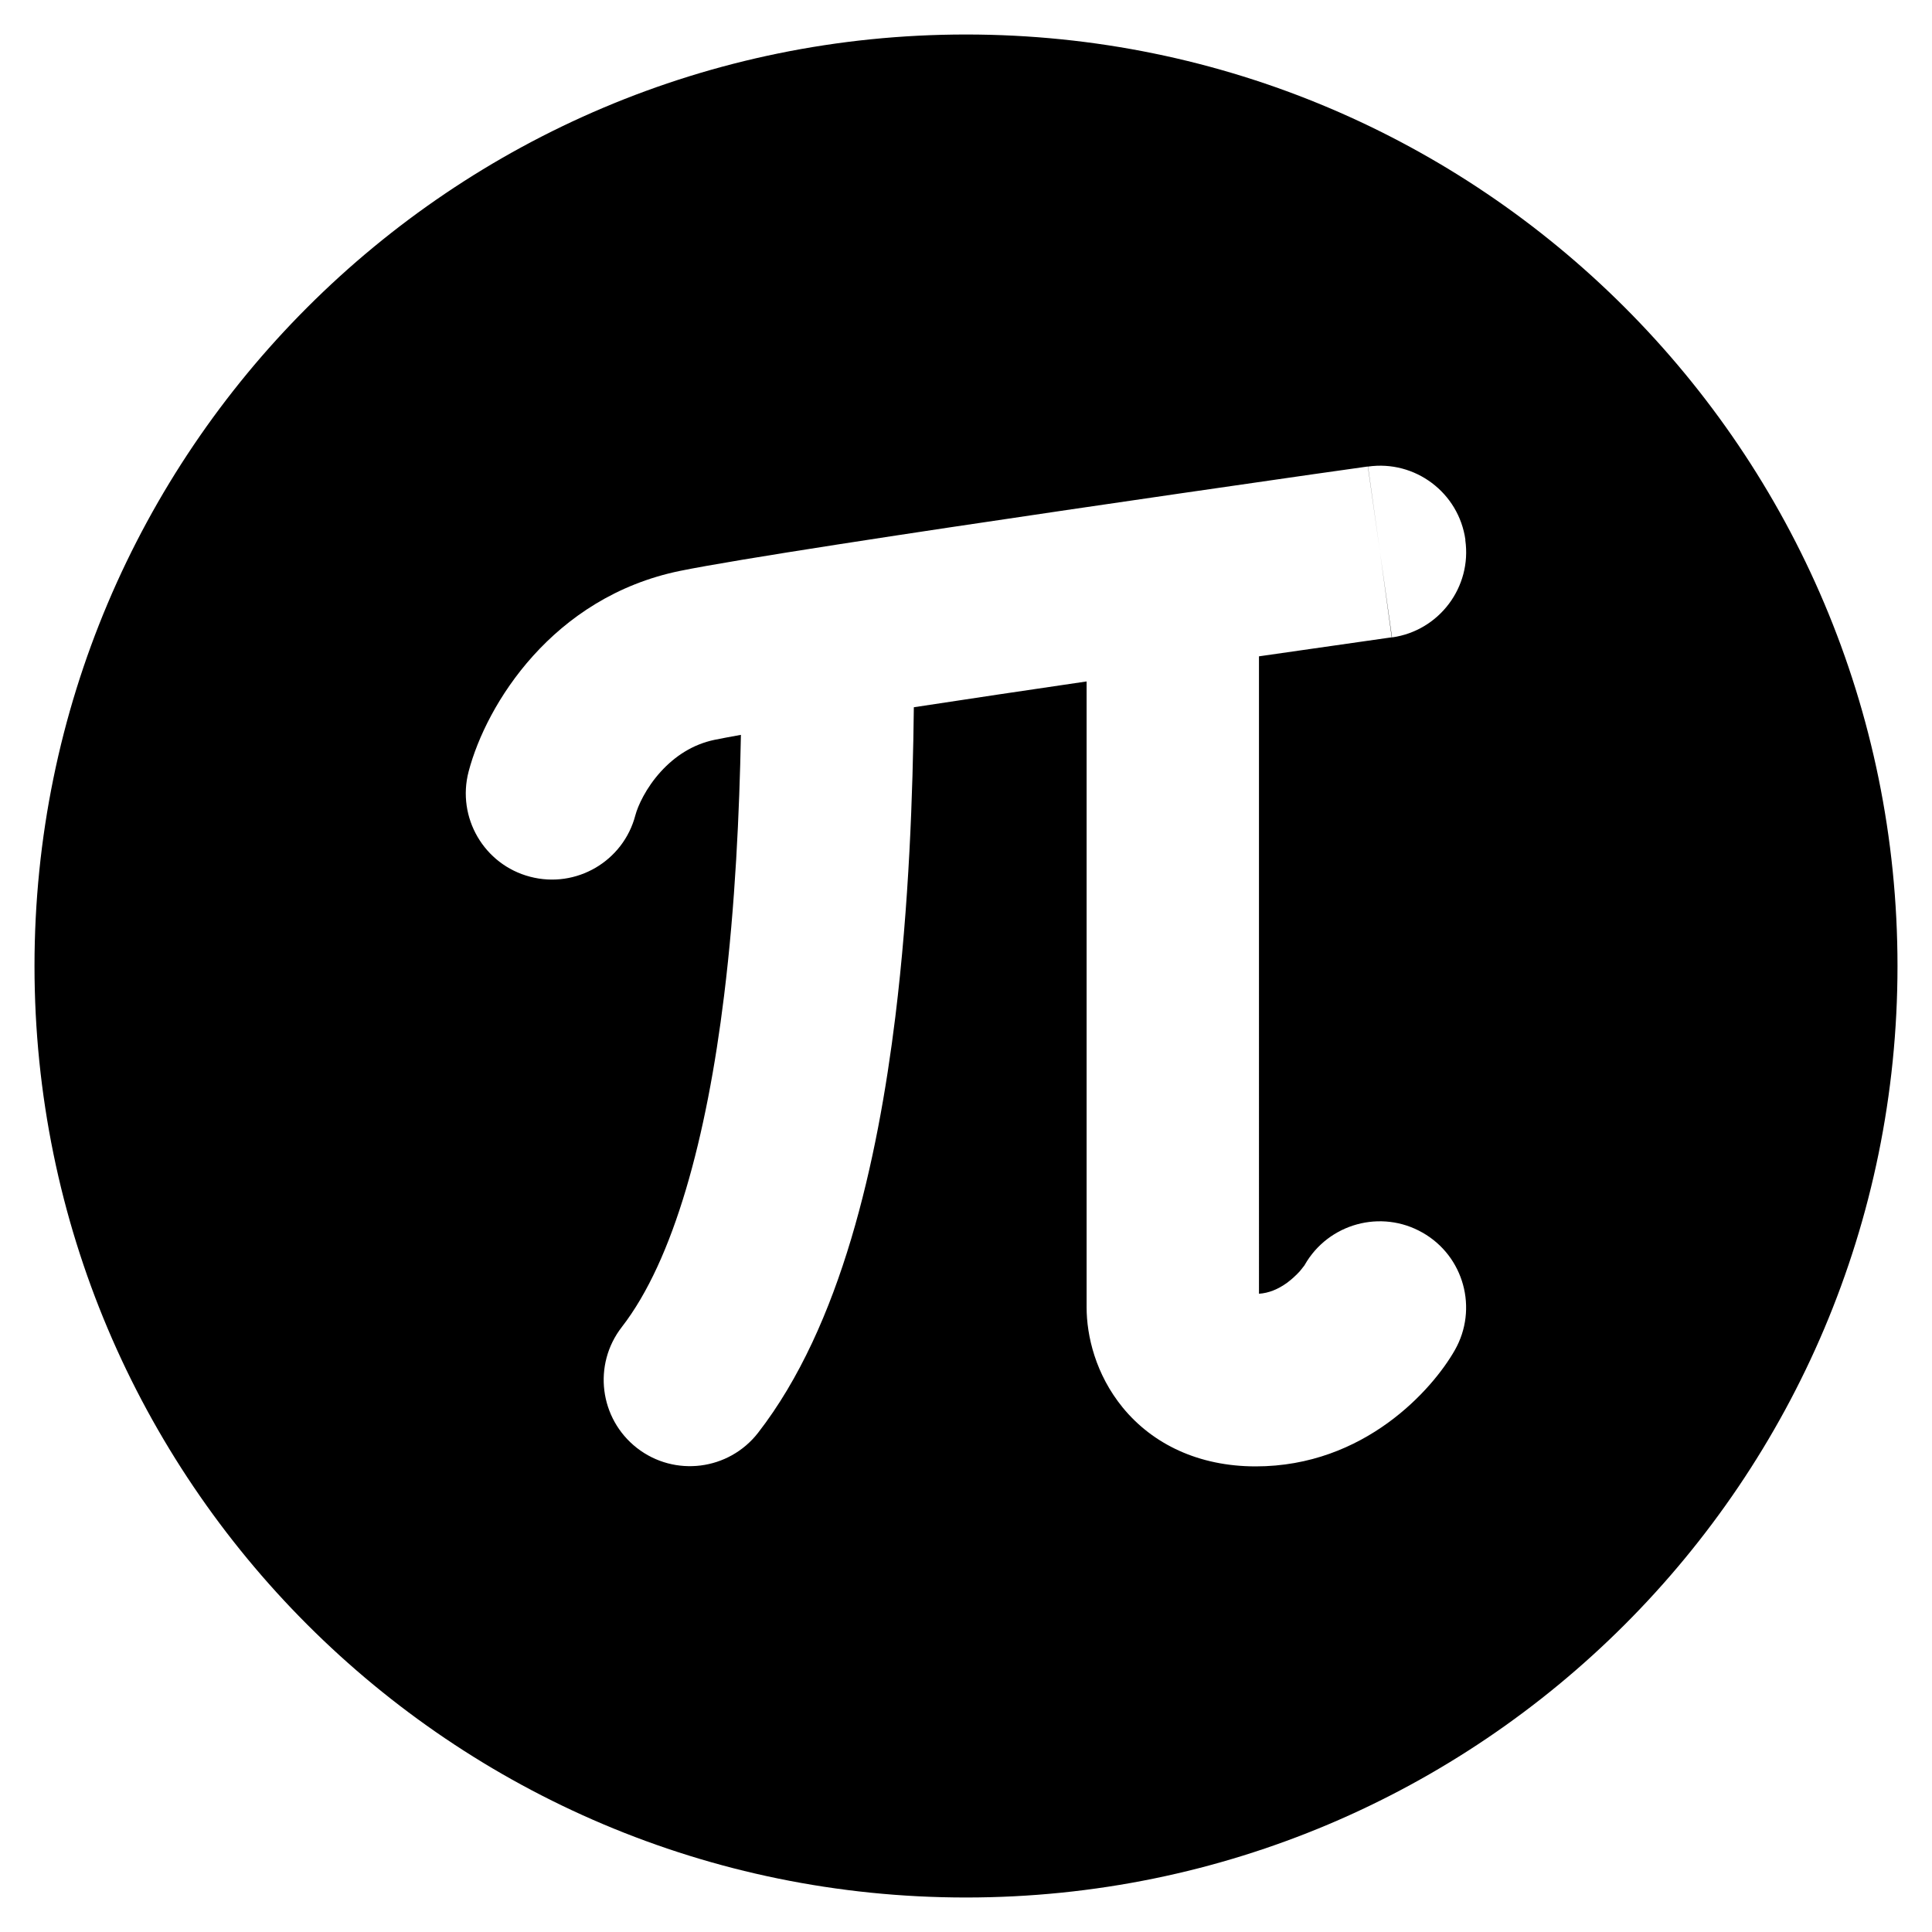 <svg xmlns="http://www.w3.org/2000/svg" fill="none" viewBox="0 0 14 14" id="Pi-Symbol-Circle--Streamline-Core"><desc>Pi Symbol Circle Streamline Icon: https://streamlinehq.com</desc><g id="pi-symbol-circle--interface-math-pi-sign-mathematics-22-7"><path id="Subtract" fill="#000000" fill-rule="evenodd" d="M0.25 7C0.25 3.272 3.272 0.25 7 0.25c3.728 0 6.75 3.022 6.75 6.75 0 3.728 -3.022 6.75 -6.75 6.75C3.272 13.75 0.25 10.728 0.25 7Zm10.369 -3.088c-0.048 -0.342 -0.365 -0.58 -0.706 -0.531L10 4l-0.088 -0.619 -0 0 -0.001 0 -0.002 0 -0.009 0.001 -0.035 0.005 -0.134 0.019c-0.116 0.016 -0.282 0.04 -0.483 0.069 -0.403 0.058 -0.95 0.137 -1.52 0.221 -1.129 0.166 -2.389 0.357 -2.801 0.441 -0.924 0.19 -1.403 0.967 -1.531 1.453 -0.088 0.334 0.112 0.676 0.445 0.763 0.334 0.088 0.676 -0.112 0.763 -0.445 0.018 -0.068 0.076 -0.197 0.184 -0.316 0.103 -0.113 0.232 -0.198 0.39 -0.231 0.049 -0.01 0.113 -0.022 0.191 -0.036 -0.011 0.556 -0.04 1.224 -0.122 1.89 -0.126 1.028 -0.364 1.915 -0.741 2.401 -0.212 0.273 -0.162 0.665 0.11 0.877 0.273 0.212 0.665 0.162 0.877 -0.11 0.603 -0.777 0.866 -1.969 0.995 -3.015 0.1 -0.815 0.127 -1.625 0.134 -2.243 0.394 -0.06 0.827 -0.125 1.252 -0.187V9.474c0 0.206 0.065 0.485 0.262 0.726 0.218 0.266 0.552 0.426 0.963 0.426 0.79 0 1.282 -0.559 1.443 -0.842 0.171 -0.3 0.066 -0.682 -0.234 -0.852 -0.3 -0.171 -0.682 -0.066 -0.853 0.233 -0 0.001 -0.003 0.006 -0.01 0.014 -0.007 0.009 -0.016 0.021 -0.028 0.035 -0.025 0.027 -0.056 0.056 -0.091 0.082 -0.064 0.046 -0.131 0.074 -0.203 0.079V4.756c0.107 -0.015 0.207 -0.03 0.3 -0.043 0.201 -0.029 0.367 -0.052 0.482 -0.069l0.133 -0.019 0.035 -0.005 0.009 -0.001 0.002 -0 0.001 -0 0 -0L10 4l0.087 0.619c0.342 -0.048 0.58 -0.365 0.531 -0.706Z" clip-rule="evenodd" stroke-width="1"></path></g></svg>